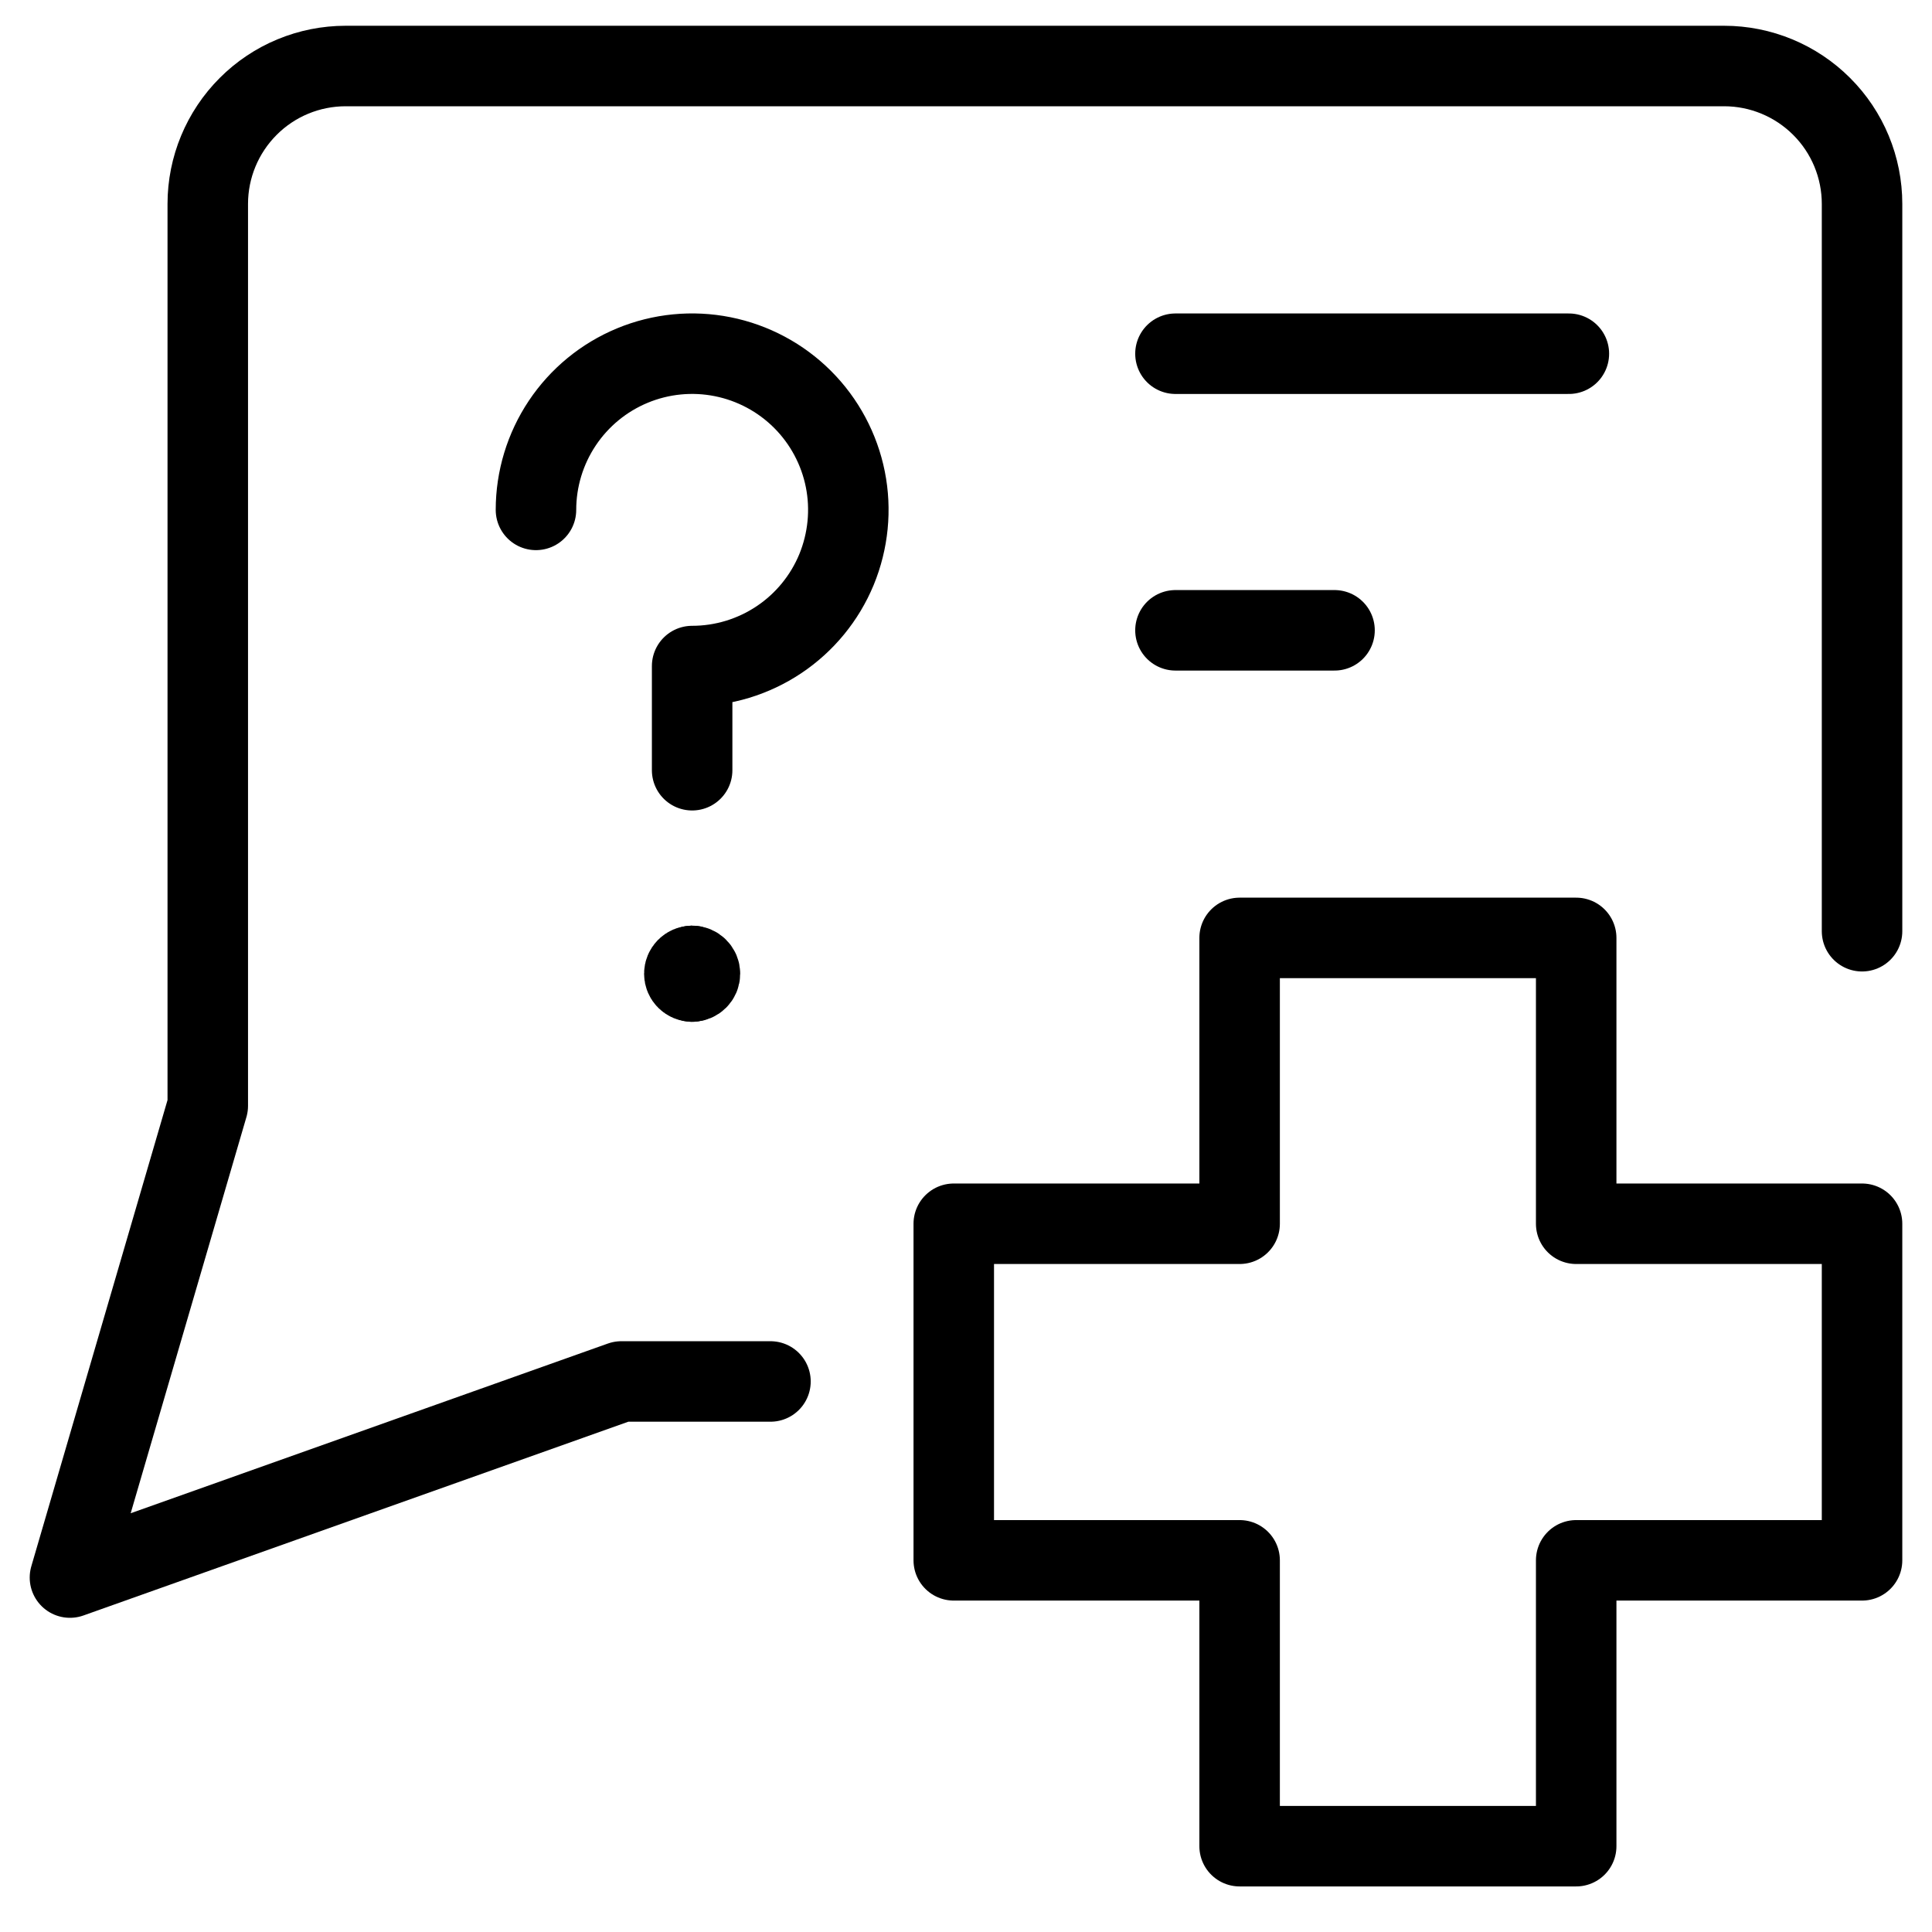 <svg xmlns="http://www.w3.org/2000/svg" fill="none" viewBox="0 0 24 24"><path stroke="#000000" stroke-linecap="round" stroke-linejoin="round" d="M23.131 11.568V2.533c0 -0.454 -0.18 -0.89 -0.502 -1.211 -0.321 -0.321 -0.757 -0.502 -1.211 -0.502H4.294c-0.454 0 -0.89 0.18 -1.211 0.502 -0.321 0.321 -0.502 0.757 -0.502 1.211v11.204L0.869 19.597l6.85 -2.436h1.852" stroke-width="1"></path><path stroke="#000000" stroke-linecap="round" stroke-linejoin="round" d="M6.658 6.334c0 -0.384 0.114 -0.759 0.327 -1.078 0.213 -0.319 0.516 -0.568 0.871 -0.715 0.355 -0.147 0.745 -0.185 1.121 -0.11 0.376 0.075 0.722 0.26 0.993 0.531 0.271 0.271 0.456 0.617 0.531 0.993 0.075 0.376 0.036 0.766 -0.11 1.121 -0.147 0.355 -0.396 0.658 -0.715 0.871 -0.319 0.213 -0.694 0.327 -1.078 0.327v1.294" stroke-width="1"></path><path stroke="#000000" stroke-linecap="round" stroke-linejoin="round" d="M8.598 12.193c-0.053 0 -0.097 -0.043 -0.097 -0.097 0 -0.053 0.043 -0.097 0.097 -0.097" stroke-width="1"></path><path stroke="#000000" stroke-linecap="round" stroke-linejoin="round" d="M8.598 12.193c0.053 0 0.097 -0.043 0.097 -0.097 0 -0.053 -0.043 -0.097 -0.097 -0.097" stroke-width="1"></path><path stroke="#000000" stroke-linecap="round" stroke-linejoin="round" d="M19.58 11.651h-4.181l0 3.551h-3.551v4.181h3.551l0 3.551 4.181 0v-3.551h3.551v-4.181h-3.551v-3.551Z" stroke-width="1"></path><path stroke="#000000" stroke-linecap="round" stroke-linejoin="round" d="m19.489 4.394 -4.887 0" stroke-width="1"></path><path stroke="#000000" stroke-linecap="round" stroke-linejoin="round" d="M16.578 7.83h-1.976" stroke-width="1"></path></svg>